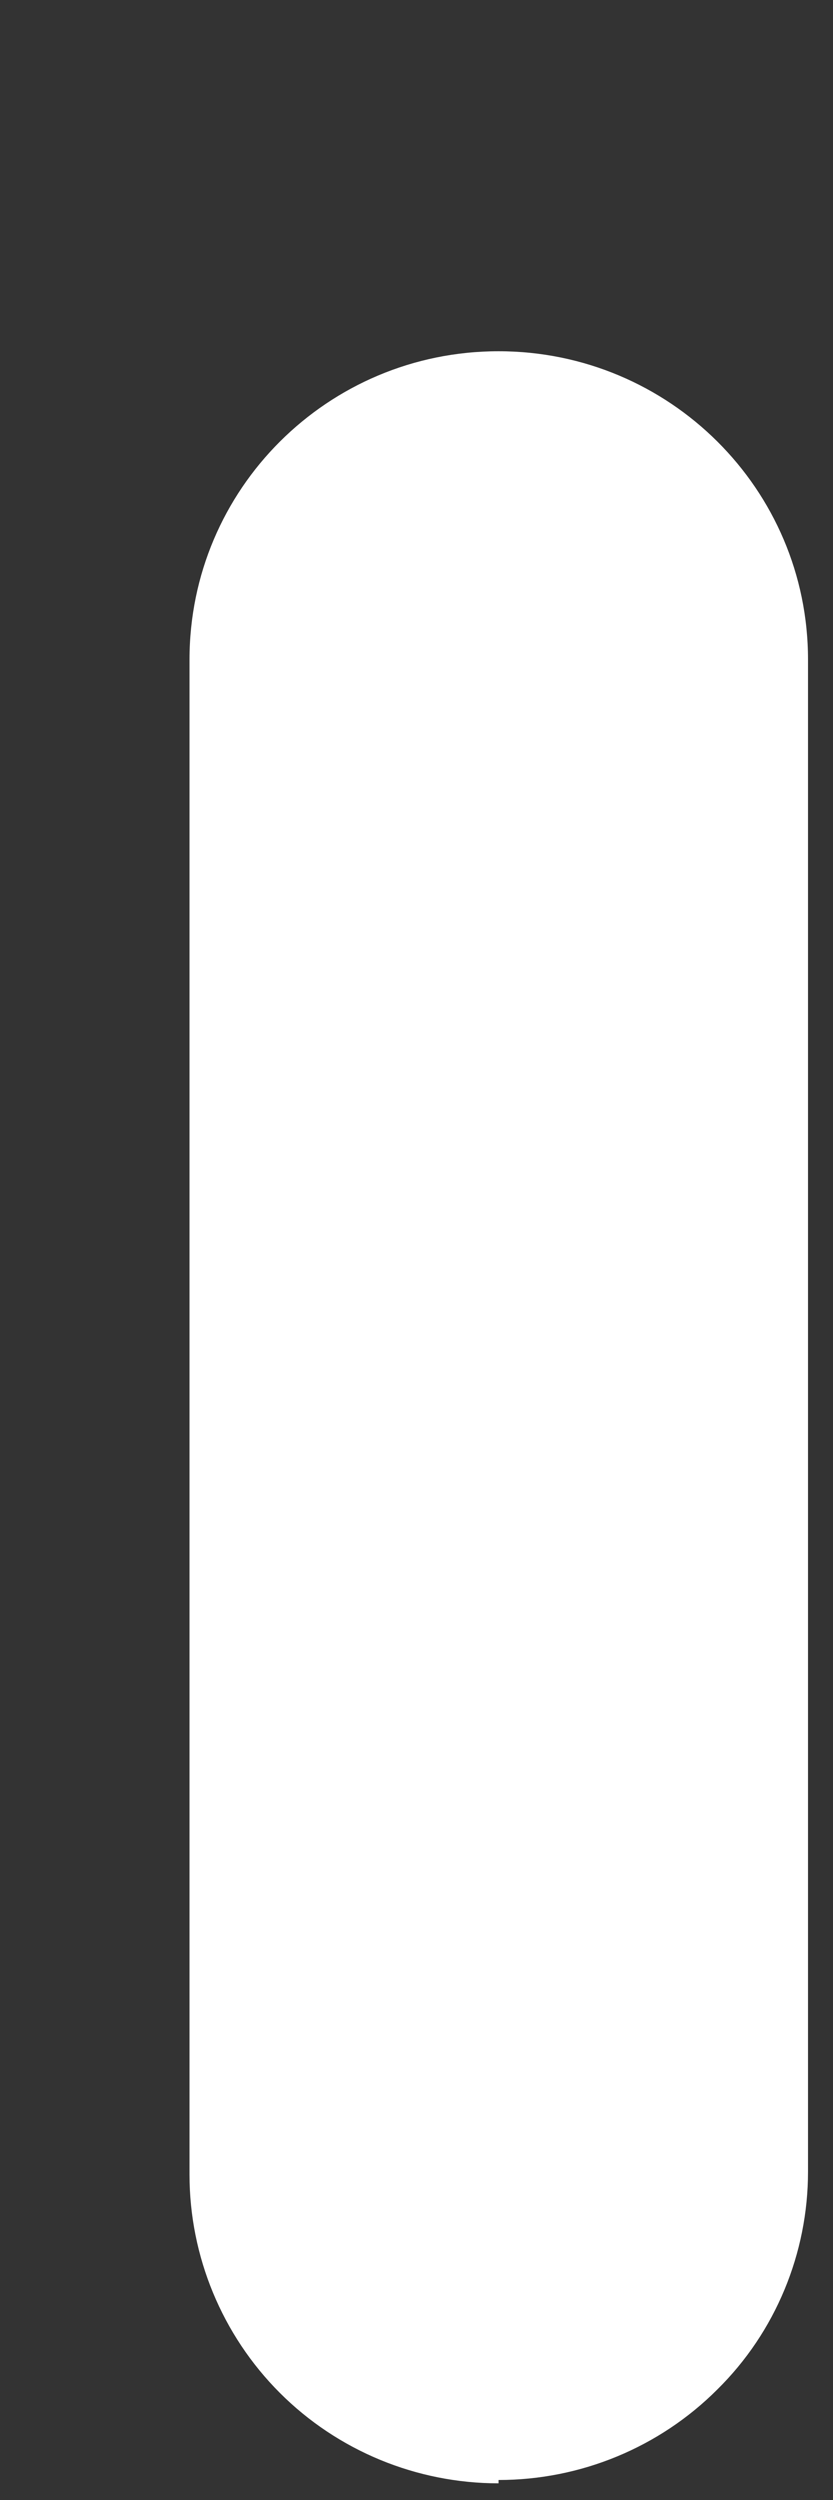<?xml version="1.0" encoding="UTF-8" standalone="no"?><svg width='2' height='6' viewBox='0 0 2 6' fill='none' xmlns='http://www.w3.org/2000/svg'>
<rect x="0" y="0" width="2" height="6" fill="#333333" stroke="none"/>
<path d='M1.197 5.952C1.394 5.952 1.583 5.874 1.722 5.735C1.862 5.597 1.94 5.408 1.94 5.212V1.583C1.94 1.174 1.607 0.843 1.197 0.843C0.787 0.843 0.455 1.174 0.455 1.583V5.219C0.455 5.415 0.533 5.604 0.672 5.743C0.811 5.882 1 5.96 1.197 5.96L1.197 5.952Z' fill='white'/>
</svg>
